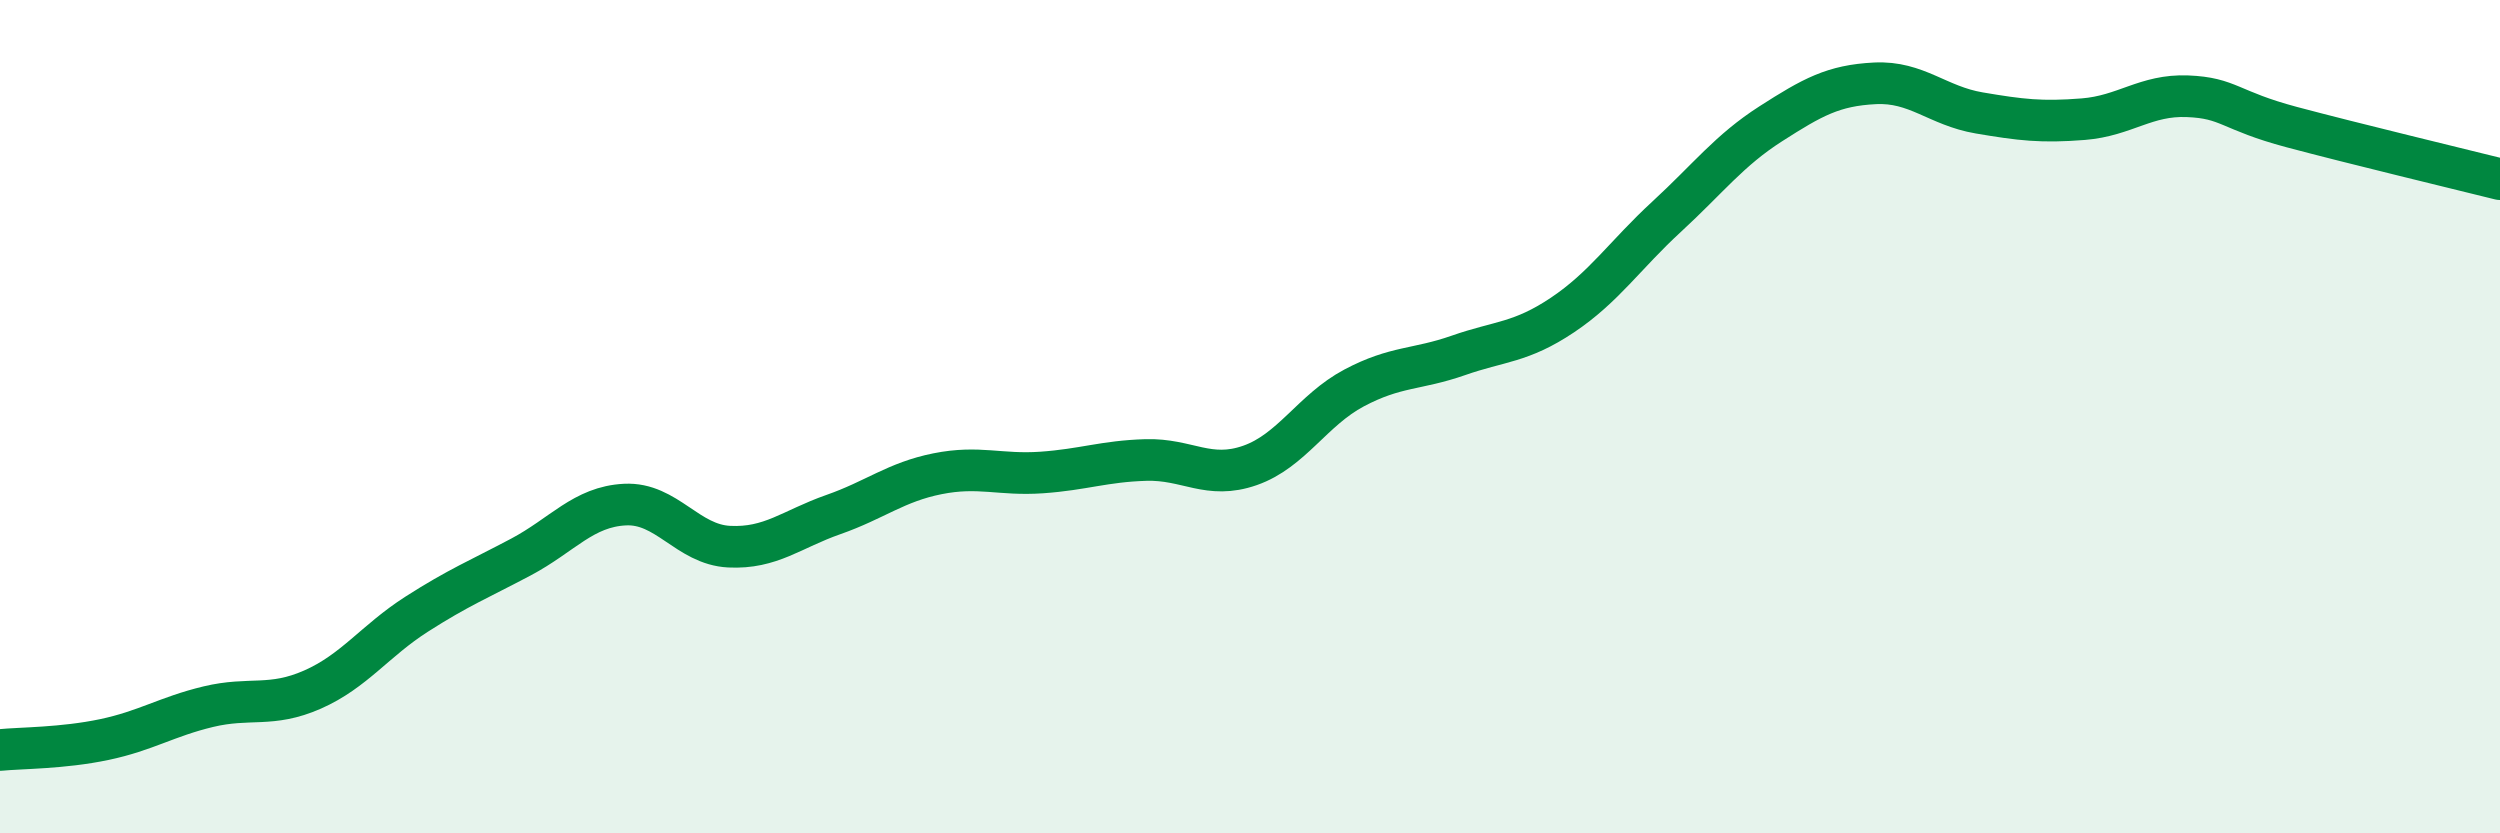 
    <svg width="60" height="20" viewBox="0 0 60 20" xmlns="http://www.w3.org/2000/svg">
      <path
        d="M 0,18 C 0.5,17.95 1.5,17.96 2.5,17.75 C 3.5,17.54 4,17.2 5,16.96 C 6,16.72 6.5,16.99 7.5,16.55 C 8.5,16.11 9,15.38 10,14.74 C 11,14.1 11.5,13.9 12.5,13.37 C 13.5,12.84 14,12.16 15,12.11 C 16,12.06 16.5,13.07 17.5,13.12 C 18.5,13.17 19,12.7 20,12.35 C 21,12 21.5,11.57 22.5,11.37 C 23.5,11.17 24,11.41 25,11.34 C 26,11.27 26.5,11.07 27.5,11.04 C 28.5,11.01 29,11.52 30,11.17 C 31,10.82 31.5,9.84 32.5,9.31 C 33.5,8.78 34,8.88 35,8.53 C 36,8.18 36.5,8.23 37.5,7.56 C 38.5,6.89 39,6.12 40,5.2 C 41,4.28 41.5,3.61 42.5,2.97 C 43.5,2.33 44,2.05 45,2 C 46,1.95 46.5,2.54 47.5,2.71 C 48.5,2.88 49,2.94 50,2.86 C 51,2.78 51.5,2.27 52.5,2.31 C 53.5,2.35 53.5,2.65 55,3.05 C 56.5,3.45 59,4.05 60,4.3L60 20L0 20Z"
        fill="#008740"
        opacity="0.1"
        stroke-linecap="round"
        stroke-linejoin="round"
      />
      <path
        d="M 0,18 C 0.5,17.95 1.5,17.96 2.5,17.75 C 3.5,17.54 4,17.2 5,16.96 C 6,16.72 6.5,16.99 7.5,16.55 C 8.5,16.11 9,15.38 10,14.74 C 11,14.1 11.5,13.9 12.5,13.37 C 13.5,12.84 14,12.16 15,12.11 C 16,12.06 16.5,13.07 17.5,13.12 C 18.5,13.17 19,12.7 20,12.35 C 21,12 21.5,11.57 22.5,11.37 C 23.5,11.17 24,11.41 25,11.34 C 26,11.27 26.5,11.07 27.5,11.04 C 28.5,11.01 29,11.52 30,11.17 C 31,10.82 31.5,9.84 32.5,9.31 C 33.5,8.78 34,8.88 35,8.53 C 36,8.18 36.5,8.23 37.5,7.56 C 38.5,6.89 39,6.12 40,5.2 C 41,4.28 41.5,3.61 42.5,2.97 C 43.5,2.33 44,2.05 45,2 C 46,1.95 46.5,2.54 47.5,2.71 C 48.5,2.88 49,2.94 50,2.86 C 51,2.78 51.5,2.27 52.5,2.31 C 53.5,2.35 53.5,2.65 55,3.05 C 56.5,3.45 59,4.05 60,4.3"
        stroke="#008740"
        stroke-width="1"
        fill="none"
        stroke-linecap="round"
        stroke-linejoin="round"
      />
    </svg>
  